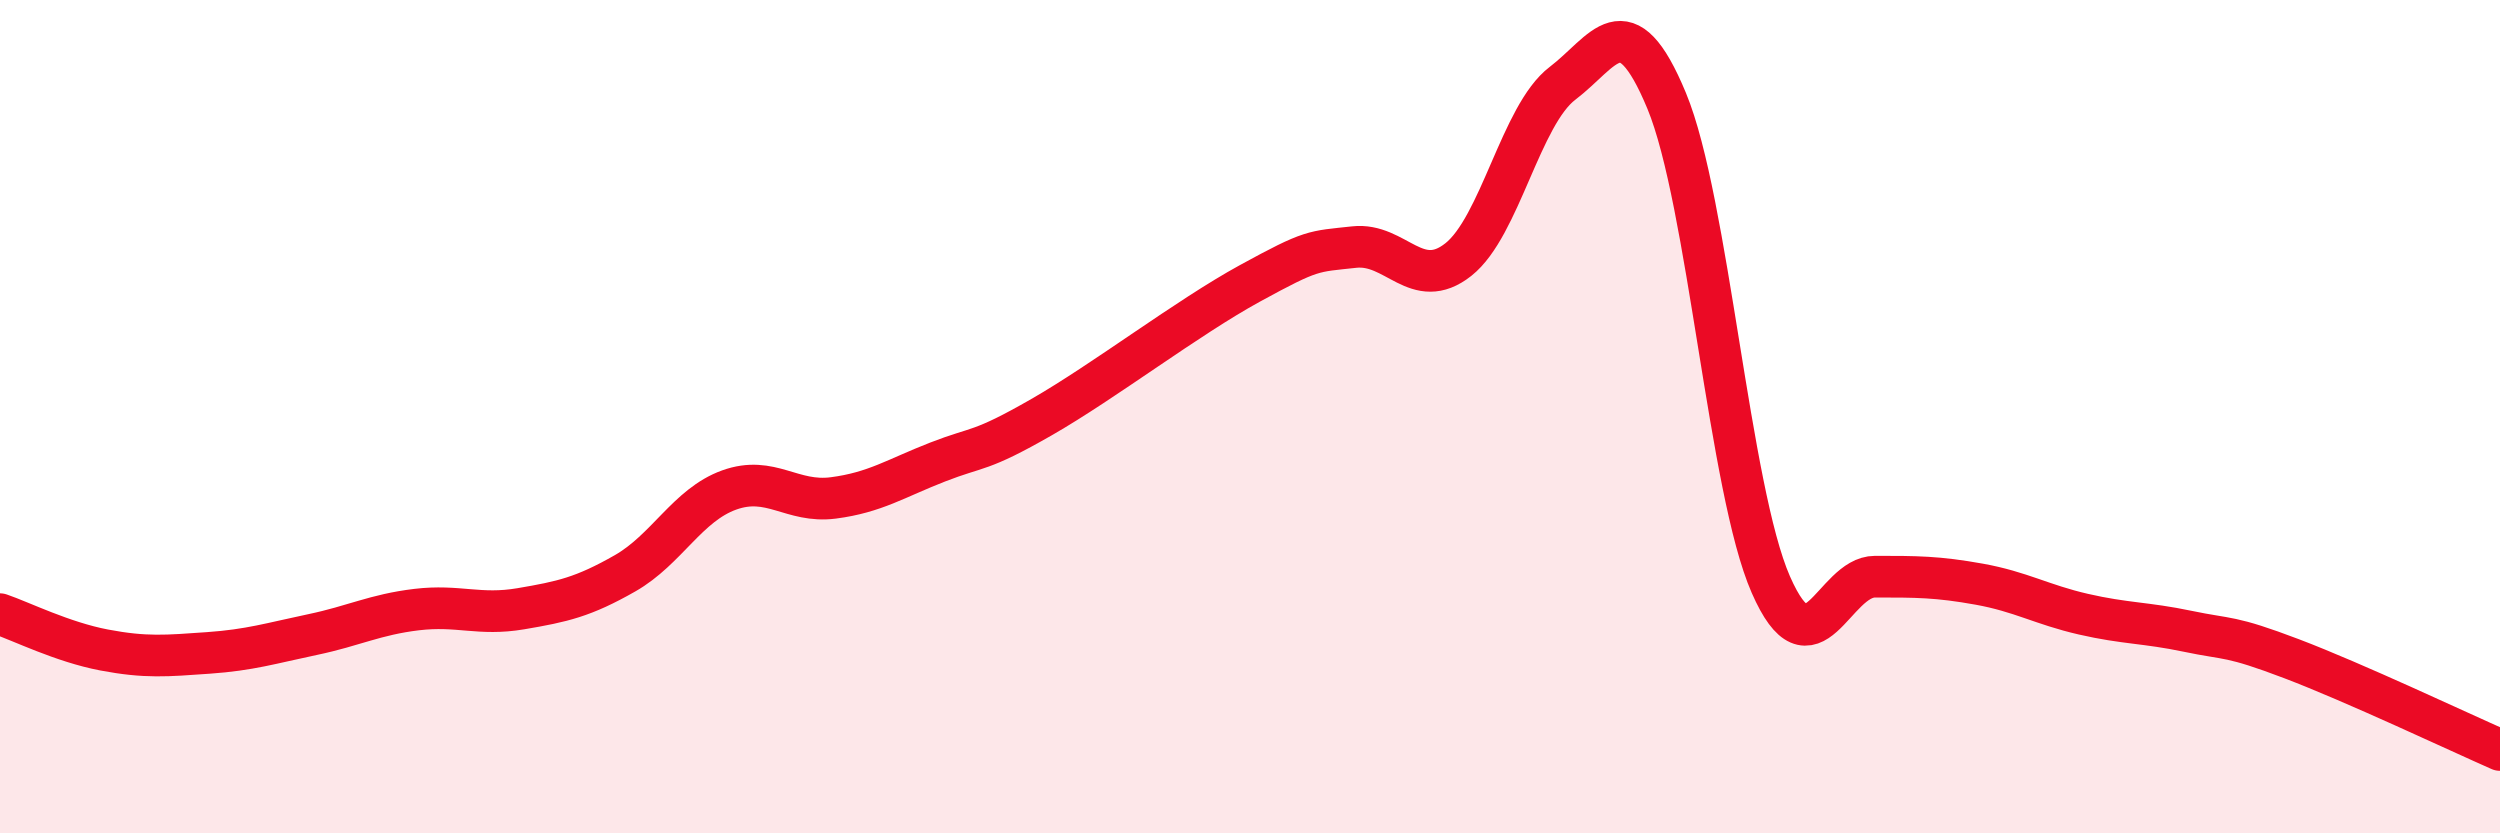 
    <svg width="60" height="20" viewBox="0 0 60 20" xmlns="http://www.w3.org/2000/svg">
      <path
        d="M 0,14.74 C 0.5,14.91 1.5,15.41 2.5,15.6 C 3.5,15.79 4,15.74 5,15.67 C 6,15.6 6.5,15.44 7.5,15.23 C 8.5,15.02 9,14.75 10,14.63 C 11,14.51 11.5,14.78 12.5,14.61 C 13.5,14.44 14,14.33 15,13.76 C 16,13.19 16.5,12.12 17.5,11.76 C 18.5,11.4 19,12.08 20,11.95 C 21,11.82 21.5,11.48 22.5,11.09 C 23.5,10.7 23.5,10.87 25,10.01 C 26.5,9.15 28.5,7.62 30,6.8 C 31.5,5.98 31.5,6.04 32.5,5.93 C 33.5,5.82 34,7.02 35,6.23 C 36,5.44 36.5,2.76 37.5,2 C 38.5,1.24 39,0.01 40,2.42 C 41,4.83 41.5,11.75 42.5,14.03 C 43.5,16.31 44,13.84 45,13.84 C 46,13.84 46.5,13.84 47.5,14.02 C 48.5,14.2 49,14.51 50,14.74 C 51,14.97 51.5,14.94 52.5,15.15 C 53.5,15.36 53.5,15.24 55,15.81 C 56.5,16.38 59,17.56 60,18L60 20L0 20Z"
        fill="#EB0A25"
        opacity="0.1"
        stroke-linecap="round"
        stroke-linejoin="round"
      />
      <path
        d="M 0,14.74 C 0.5,14.91 1.5,15.41 2.5,15.6 C 3.5,15.79 4,15.74 5,15.67 C 6,15.6 6.5,15.44 7.5,15.23 C 8.5,15.02 9,14.75 10,14.63 C 11,14.51 11.5,14.78 12.5,14.61 C 13.5,14.44 14,14.33 15,13.76 C 16,13.19 16.5,12.12 17.5,11.76 C 18.5,11.4 19,12.08 20,11.95 C 21,11.82 21.5,11.48 22.5,11.09 C 23.5,10.7 23.5,10.87 25,10.01 C 26.5,9.15 28.5,7.62 30,6.8 C 31.5,5.98 31.5,6.04 32.5,5.93 C 33.5,5.82 34,7.02 35,6.23 C 36,5.44 36.5,2.76 37.5,2 C 38.5,1.24 39,0.01 40,2.42 C 41,4.83 41.5,11.75 42.5,14.03 C 43.5,16.31 44,13.84 45,13.84 C 46,13.84 46.5,13.84 47.5,14.02 C 48.5,14.2 49,14.51 50,14.74 C 51,14.97 51.5,14.94 52.5,15.15 C 53.5,15.36 53.5,15.24 55,15.81 C 56.5,16.38 59,17.56 60,18"
        stroke="#EB0A25"
        stroke-width="1"
        fill="none"
        stroke-linecap="round"
        stroke-linejoin="round"
      />
    </svg>
  